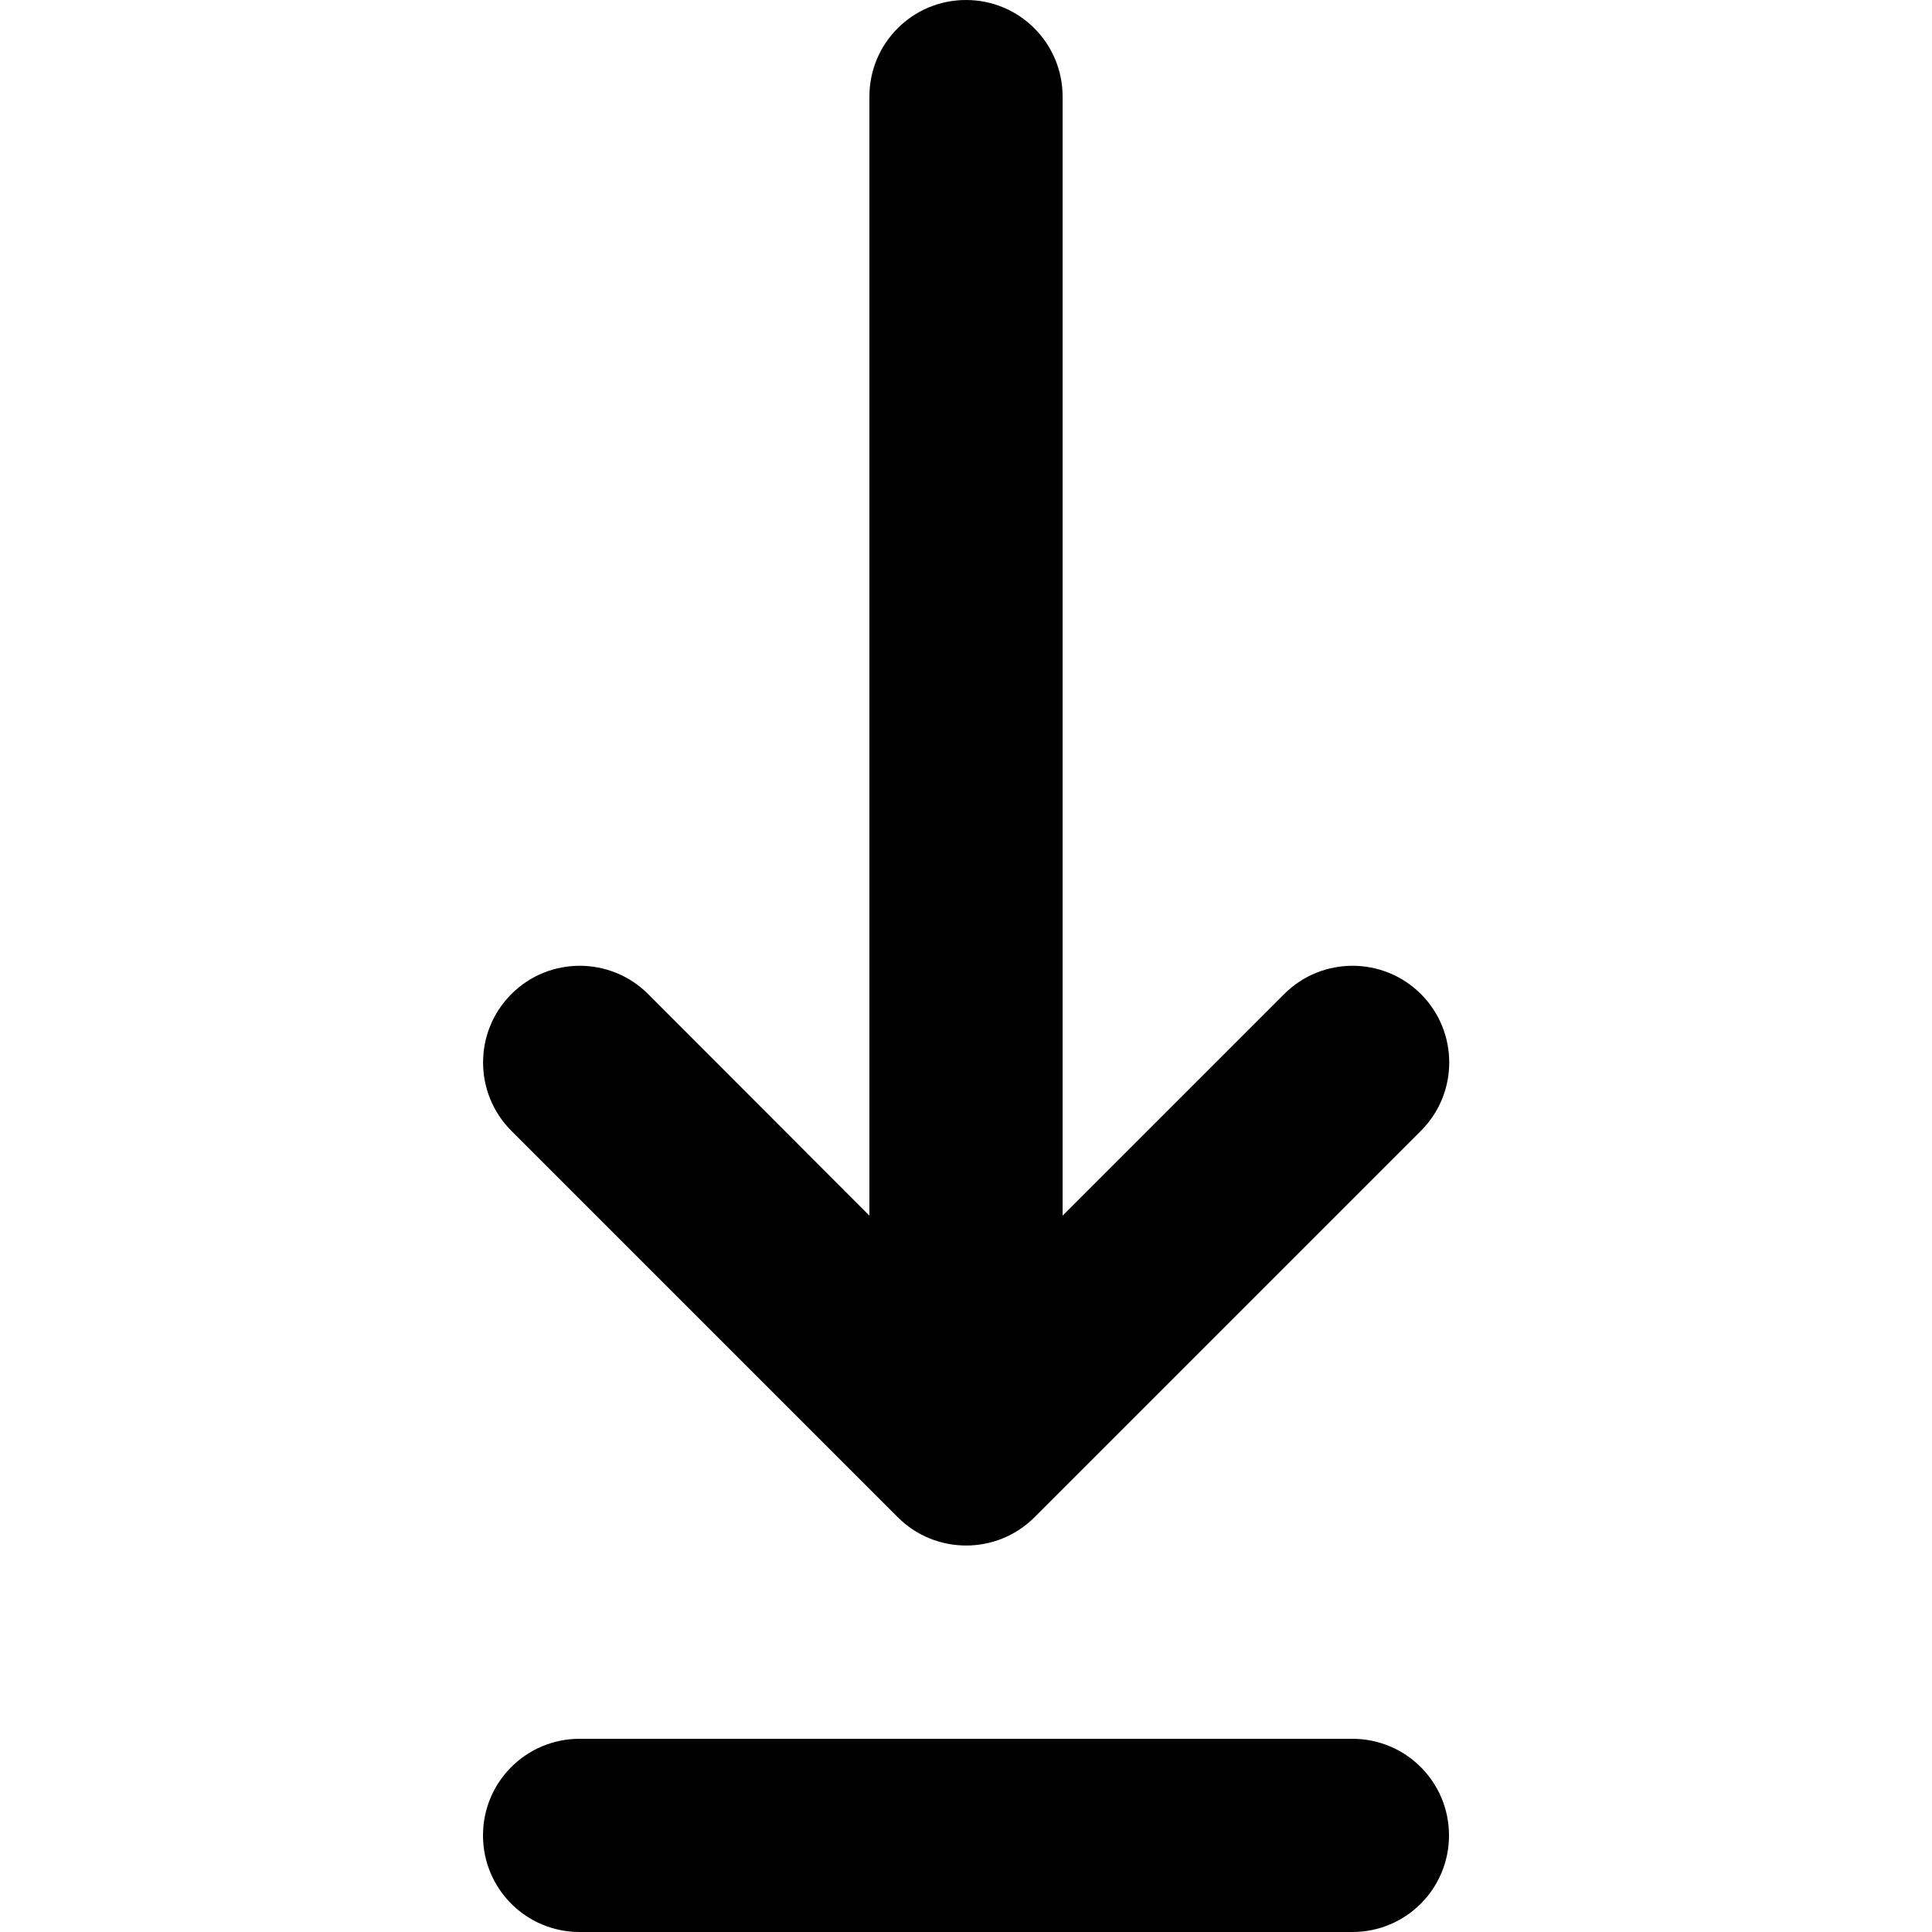 <svg xmlns="http://www.w3.org/2000/svg" viewBox="0 0 640 640"><!--! Font Awesome Pro 7.1.0 by @fontawesome - https://fontawesome.com License - https://fontawesome.com/license (Commercial License) Copyright 2025 Fonticons, Inc. --><path fill="currentColor" d="M169.4 374.6C156.9 362.1 156.9 341.8 169.4 329.3C181.9 316.8 202.2 316.8 214.7 329.3L288 402.7L288 32C288 14.3 302.3 0 320 0C337.7 0 352 14.3 352 32L352 402.7L425.4 329.3C437.9 316.8 458.2 316.8 470.7 329.3C483.2 341.8 483.2 362.1 470.7 374.6L342.7 502.6C330.2 515.1 309.9 515.1 297.4 502.6L169.4 374.6zM192 640C174.3 640 160 625.7 160 608C160 590.3 174.3 576 192 576L448 576C465.7 576 480 590.3 480 608C480 625.7 465.7 640 448 640L192 640z"/></svg>